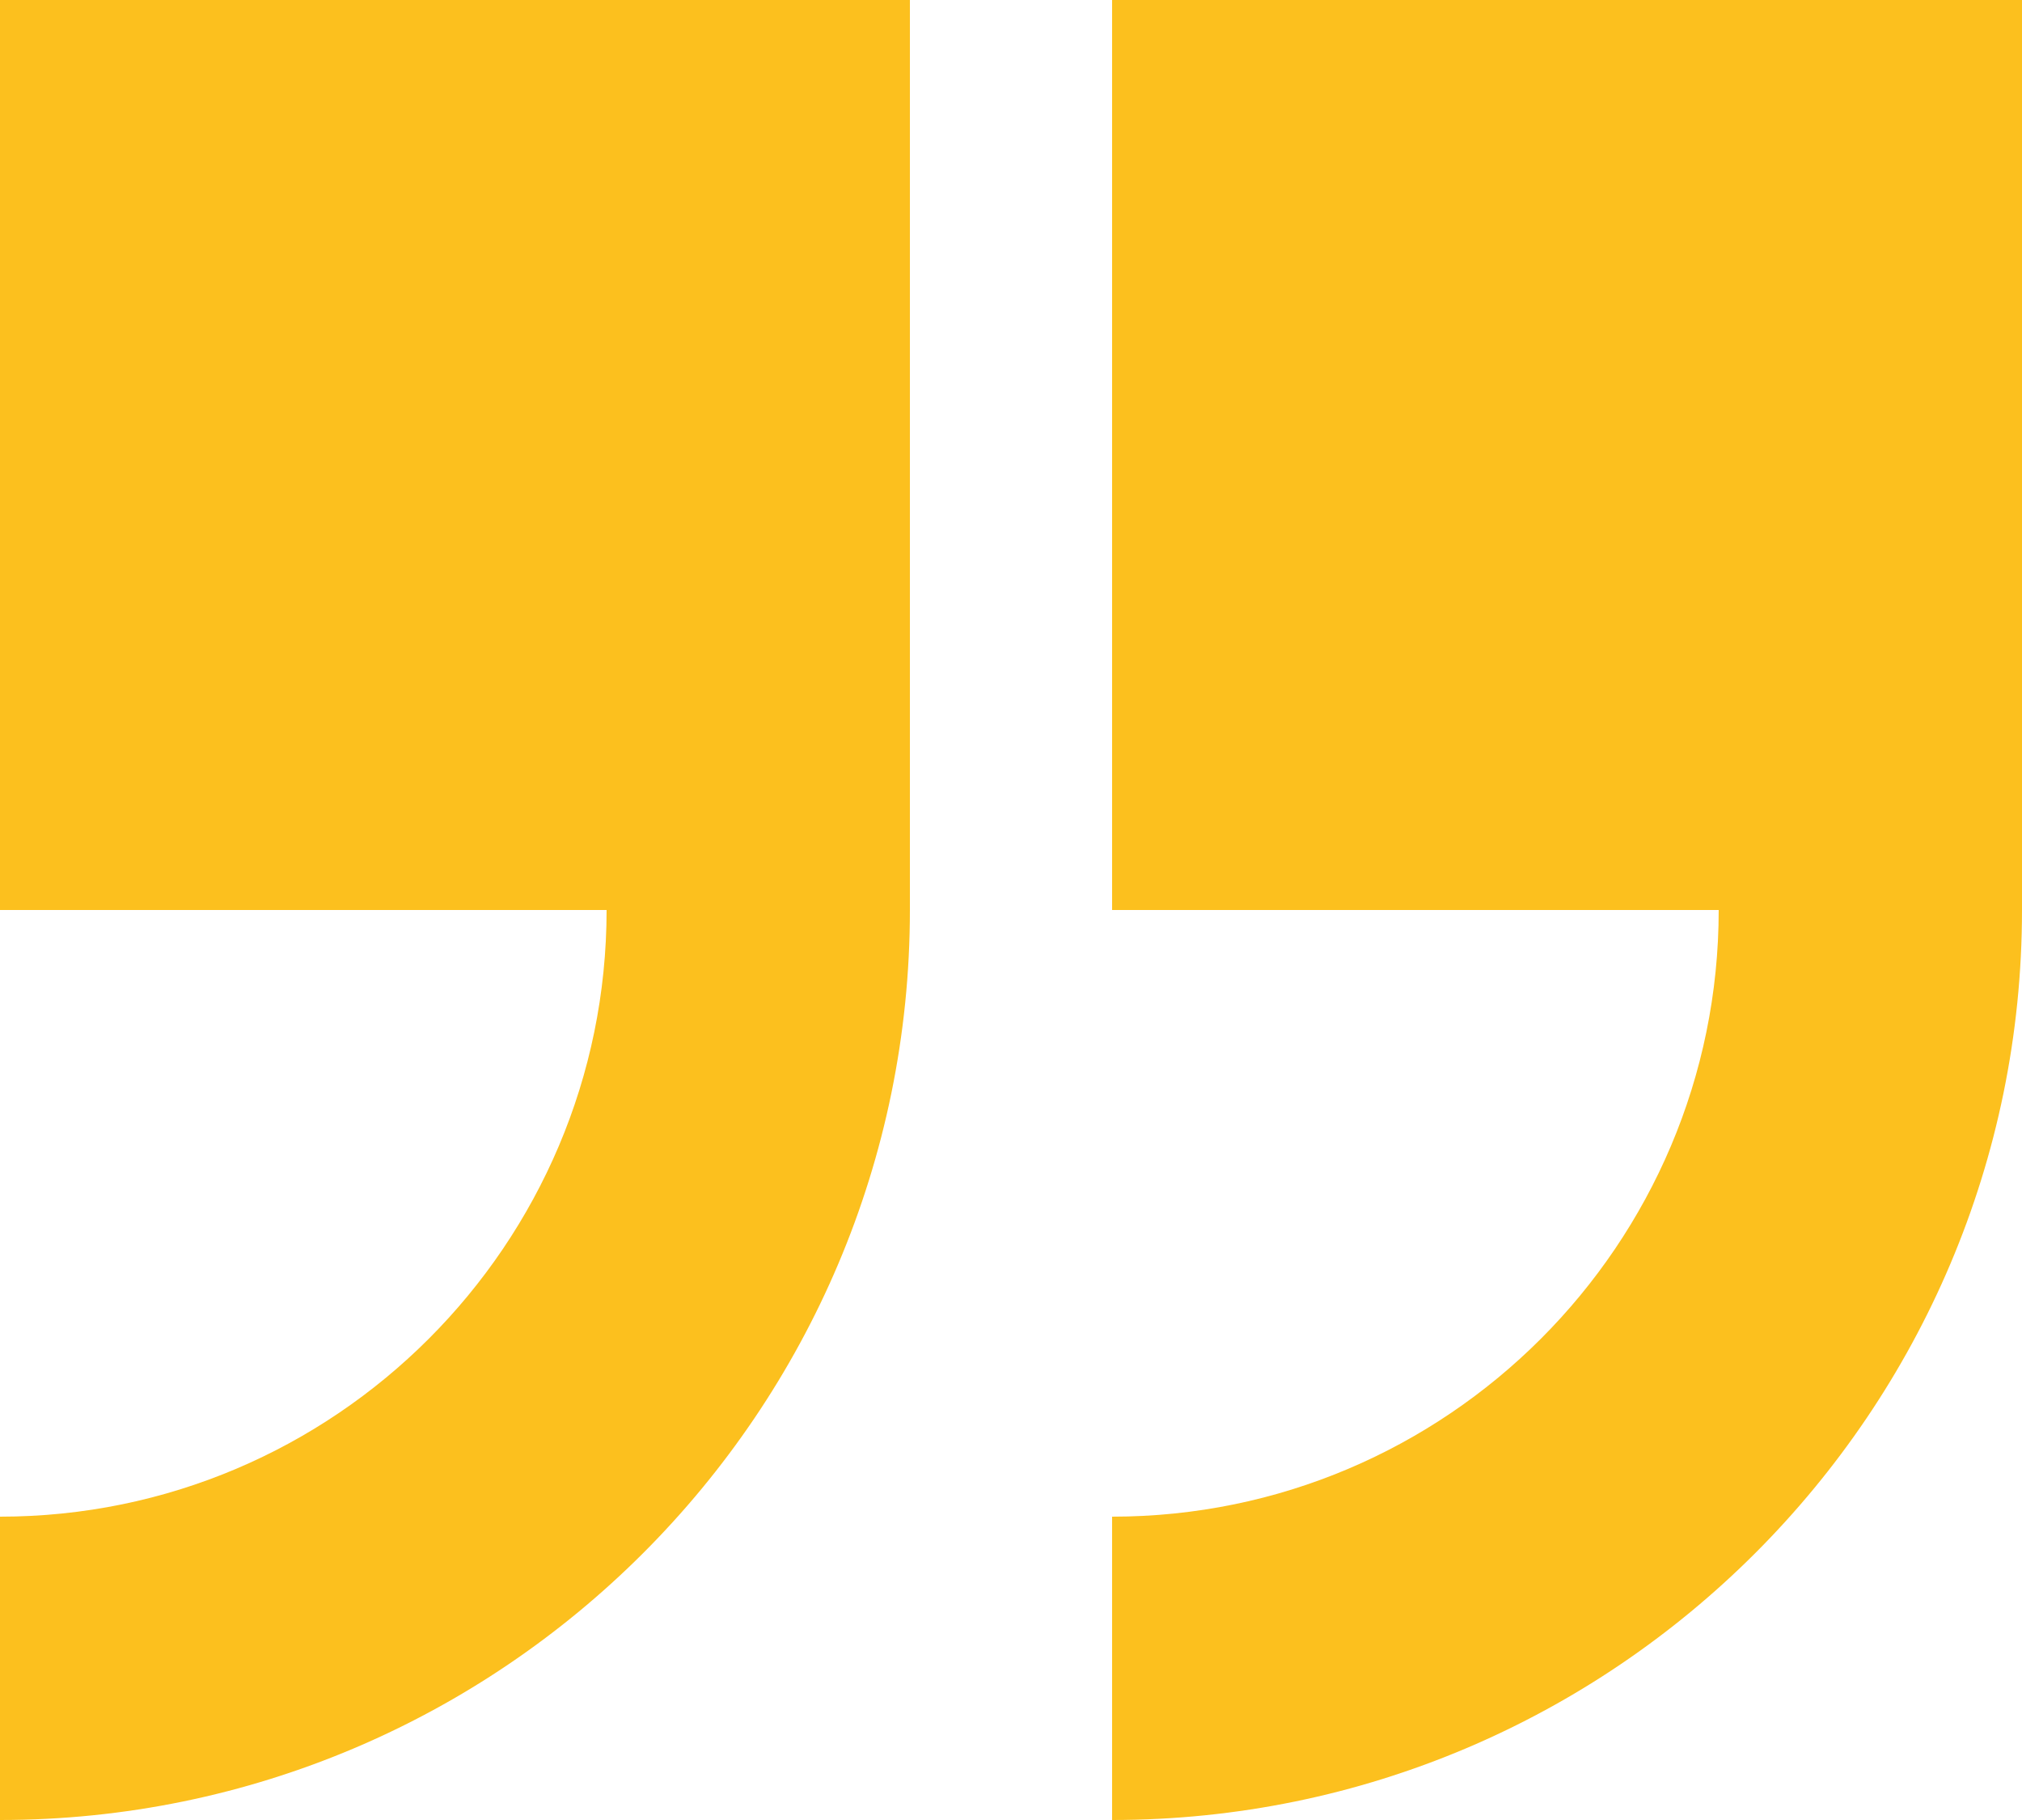 <svg width="100" height="90" viewBox="0 0 100 90" version="1.1" xmlns="http://www.w3.org/2000/svg" xmlns:xlink="http://www.w3.org/1999/xlink">
<title>Vector</title>
<desc>Created using Figma</desc>
<g id="Canvas" transform="translate(-8213 -2404)">
<g id="Vector">
<use xlink:href="#path0_fill" transform="translate(8213 2404)" fill="#fcc01e" fill-opacity="1"/>
<use xlink:href="#path1_fill" transform="translate(8213 2404)" fill="#fcc01e" fill-opacity="1"/>
</g>
</g>
<defs>
<path id="path0_fill" d="M 0 0L 0 45L 30 45C 30 61.538 16.552 75 0 75L 0 90C 24.814 90 45 69.814 45 45L 45 0L 0 0Z"/>
<path id="path1_fill" d="M 55 0L 55 45L 85 45C 85 61.538 71.552 75 55 75L 55 90C 79.814 90 100 69.814 100 45L 100 0L 55 0Z"/>
</defs>
</svg>
